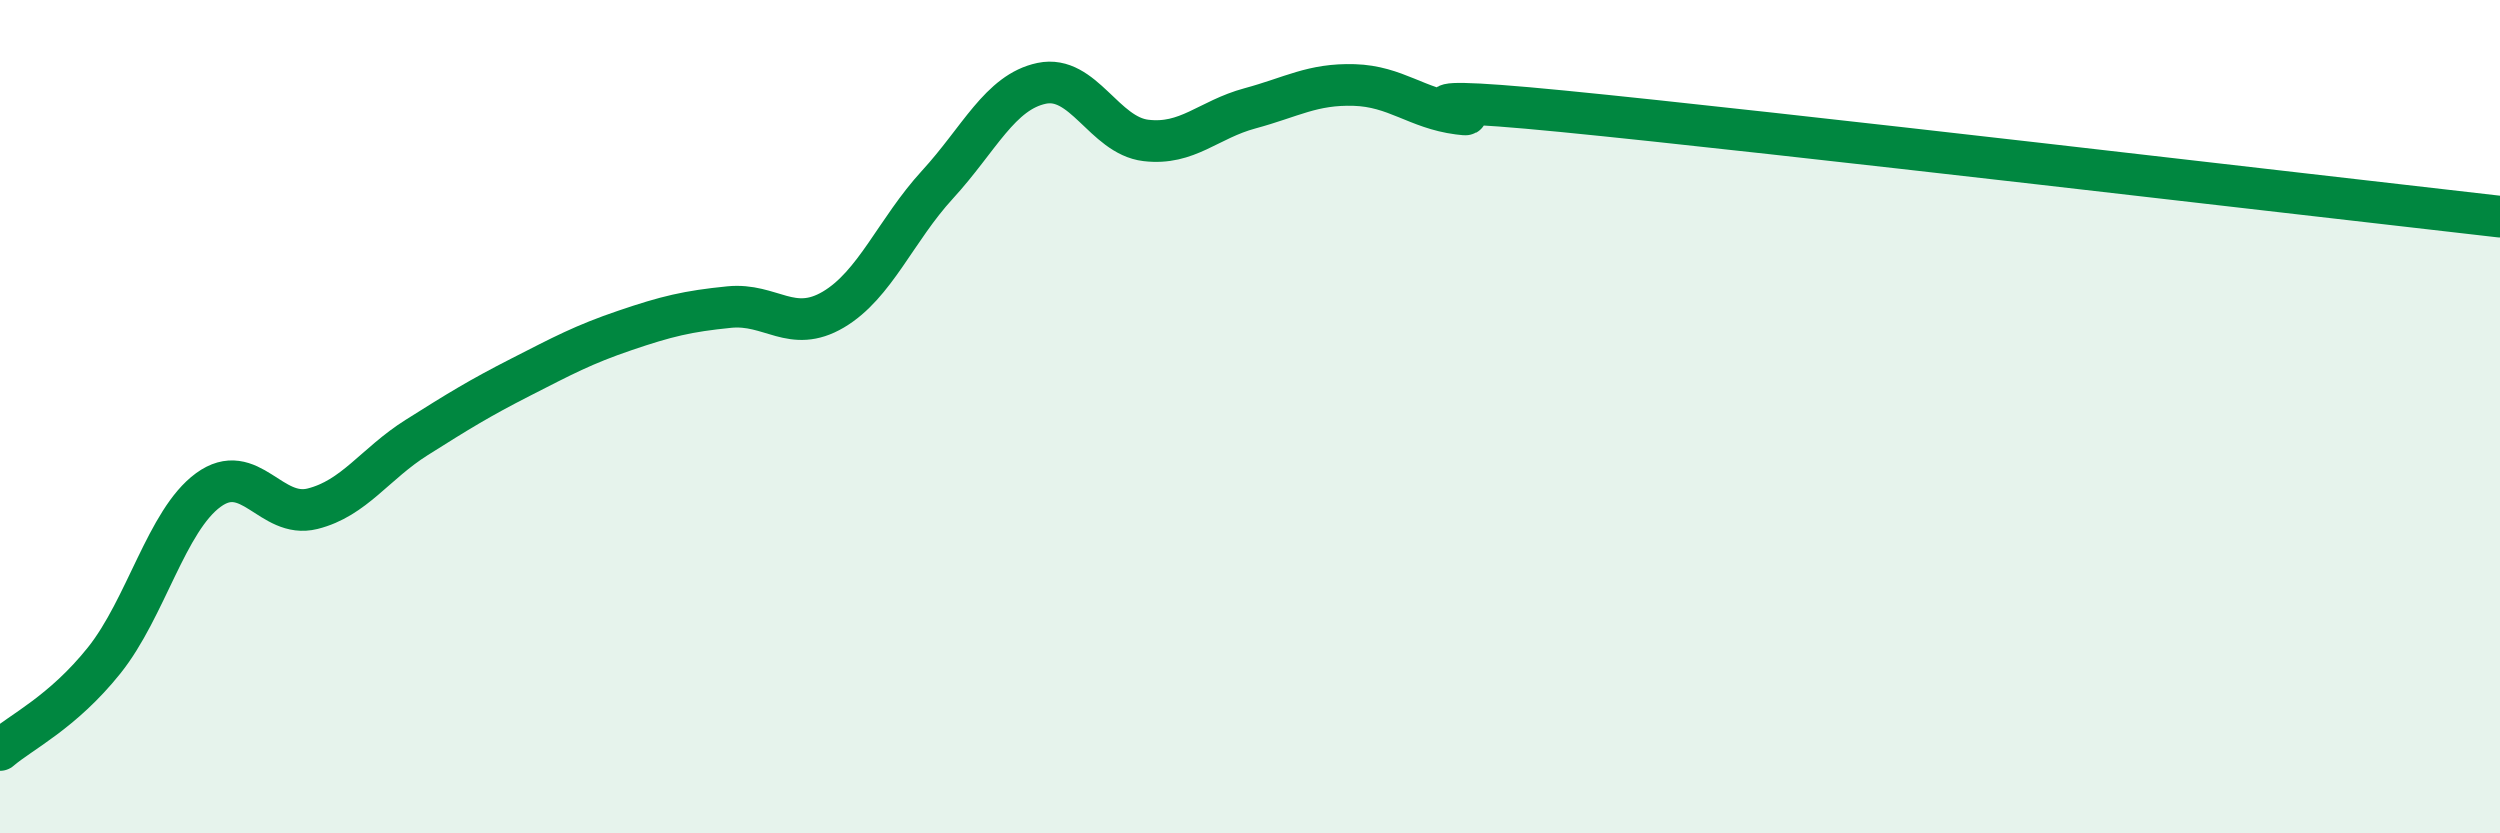 
    <svg width="60" height="20" viewBox="0 0 60 20" xmlns="http://www.w3.org/2000/svg">
      <path
        d="M 0,18 C 0.5,17.57 1.5,17.1 2.5,15.85 C 3.5,14.6 4,12.49 5,11.76 C 6,11.03 6.5,12.46 7.5,12.21 C 8.5,11.96 9,11.13 10,10.5 C 11,9.87 11.5,9.56 12.5,9.05 C 13.5,8.54 14,8.27 15,7.93 C 16,7.59 16.5,7.47 17.5,7.37 C 18.5,7.27 19,8.02 20,7.43 C 21,6.84 21.5,5.52 22.5,4.43 C 23.5,3.34 24,2.21 25,2 C 26,1.79 26.5,3.25 27.5,3.37 C 28.5,3.49 29,2.87 30,2.6 C 31,2.33 31.5,2.01 32.5,2.04 C 33.5,2.07 34,2.6 35,2.73 C 36,2.86 32.5,2.18 37.5,2.67 C 42.5,3.16 55.5,4.69 60,5.2L60 20L0 20Z"
        fill="#008740"
        opacity="0.1"
        stroke-linecap="round"
        stroke-linejoin="round"
      />
      <path
        d="M 0,18 C 0.5,17.57 1.5,17.1 2.5,15.85 C 3.5,14.6 4,12.49 5,11.76 C 6,11.03 6.5,12.46 7.5,12.21 C 8.5,11.96 9,11.13 10,10.5 C 11,9.87 11.5,9.56 12.5,9.05 C 13.5,8.54 14,8.27 15,7.93 C 16,7.59 16.5,7.47 17.5,7.37 C 18.5,7.27 19,8.02 20,7.43 C 21,6.84 21.5,5.52 22.5,4.43 C 23.5,3.34 24,2.21 25,2 C 26,1.79 26.5,3.25 27.5,3.37 C 28.5,3.49 29,2.87 30,2.6 C 31,2.33 31.5,2.01 32.5,2.04 C 33.5,2.07 34,2.6 35,2.73 C 36,2.86 32.5,2.18 37.5,2.67 C 42.5,3.16 55.5,4.69 60,5.2"
        stroke="#008740"
        stroke-width="1"
        fill="none"
        stroke-linecap="round"
        stroke-linejoin="round"
      />
    </svg>
  